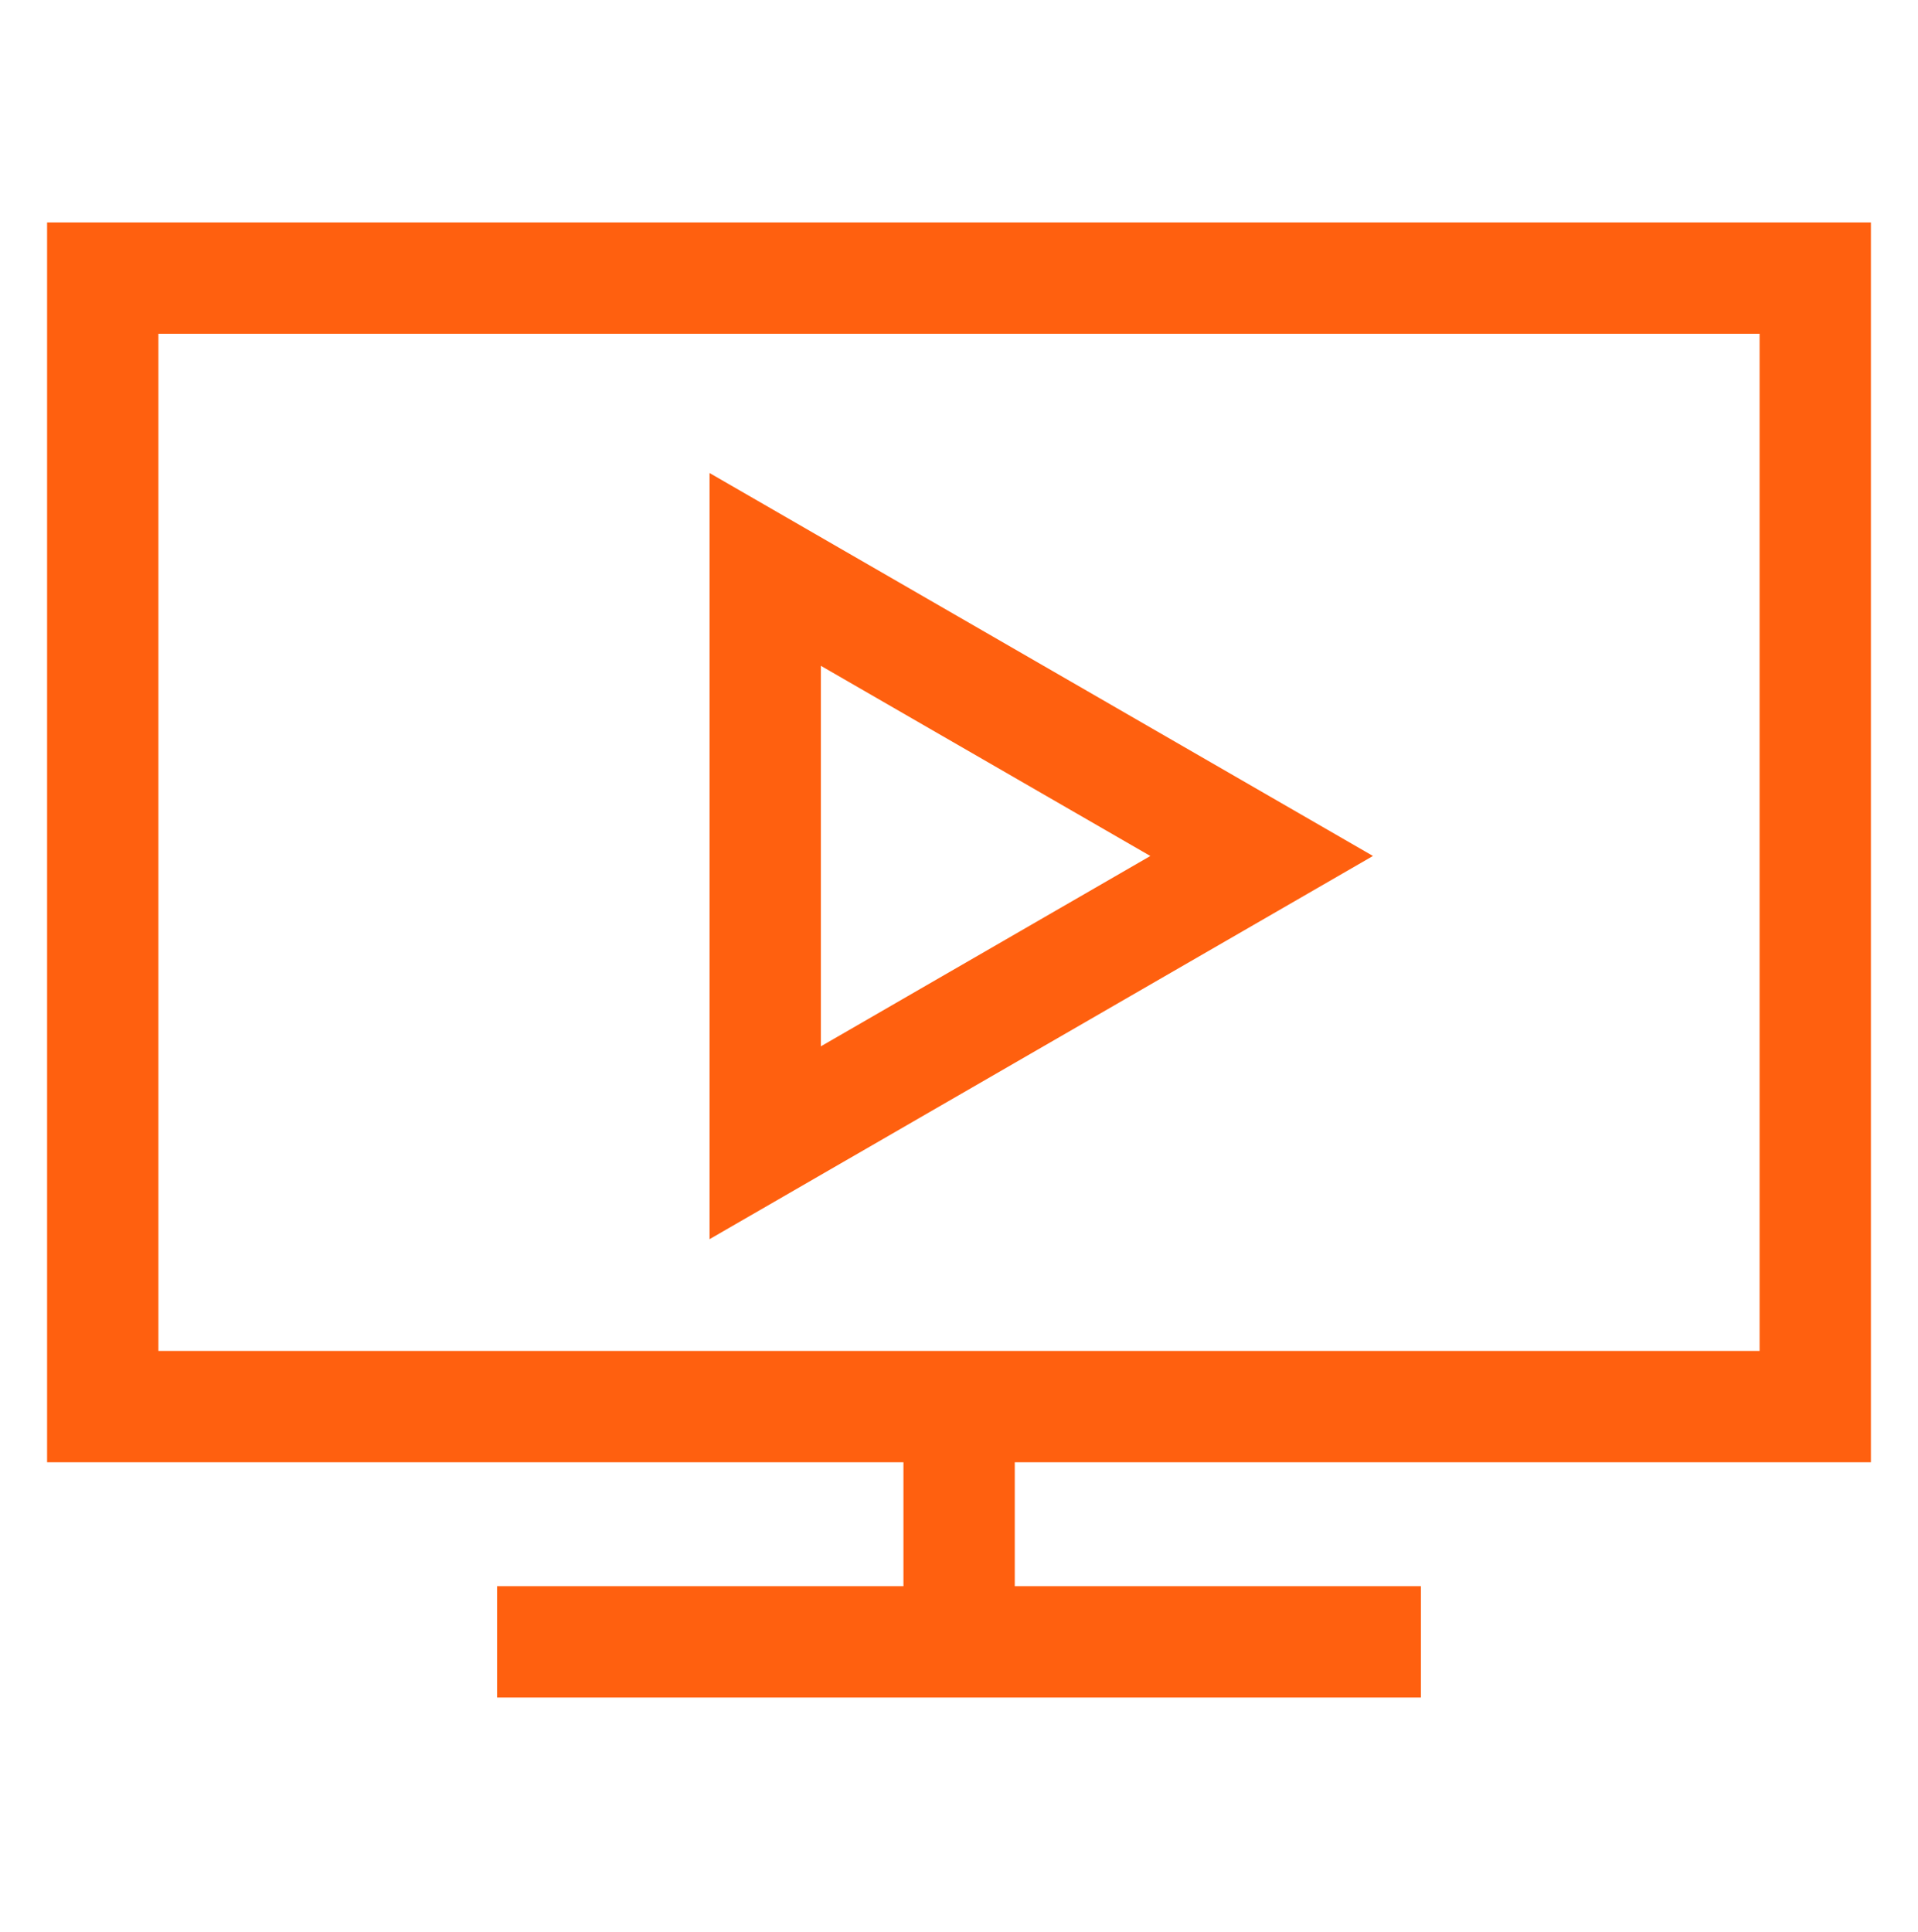 <?xml version="1.0" encoding="UTF-8"?> <svg xmlns="http://www.w3.org/2000/svg" width="136" height="137" viewBox="0 0 136 137" fill="none"><path fill-rule="evenodd" clip-rule="evenodd" d="M3.339 15.77H132.661V103.674H3.339V15.77ZM11.232 23.663V95.781H124.768V23.663H11.232Z" fill="#FF600F"></path><path fill-rule="evenodd" clip-rule="evenodd" d="M71.954 99.451V114.475H64.061V99.451H71.954Z" fill="#FF600F"></path><path fill-rule="evenodd" clip-rule="evenodd" d="M100.755 120.355H35.245V112.462H100.755V120.355Z" fill="#FF600F"></path><path fill-rule="evenodd" clip-rule="evenodd" d="M50.312 33.537L97.353 60.688L50.312 87.859V33.537ZM58.205 47.206V74.185L81.568 60.69L58.205 47.206Z" fill="#FF600F"></path></svg> 